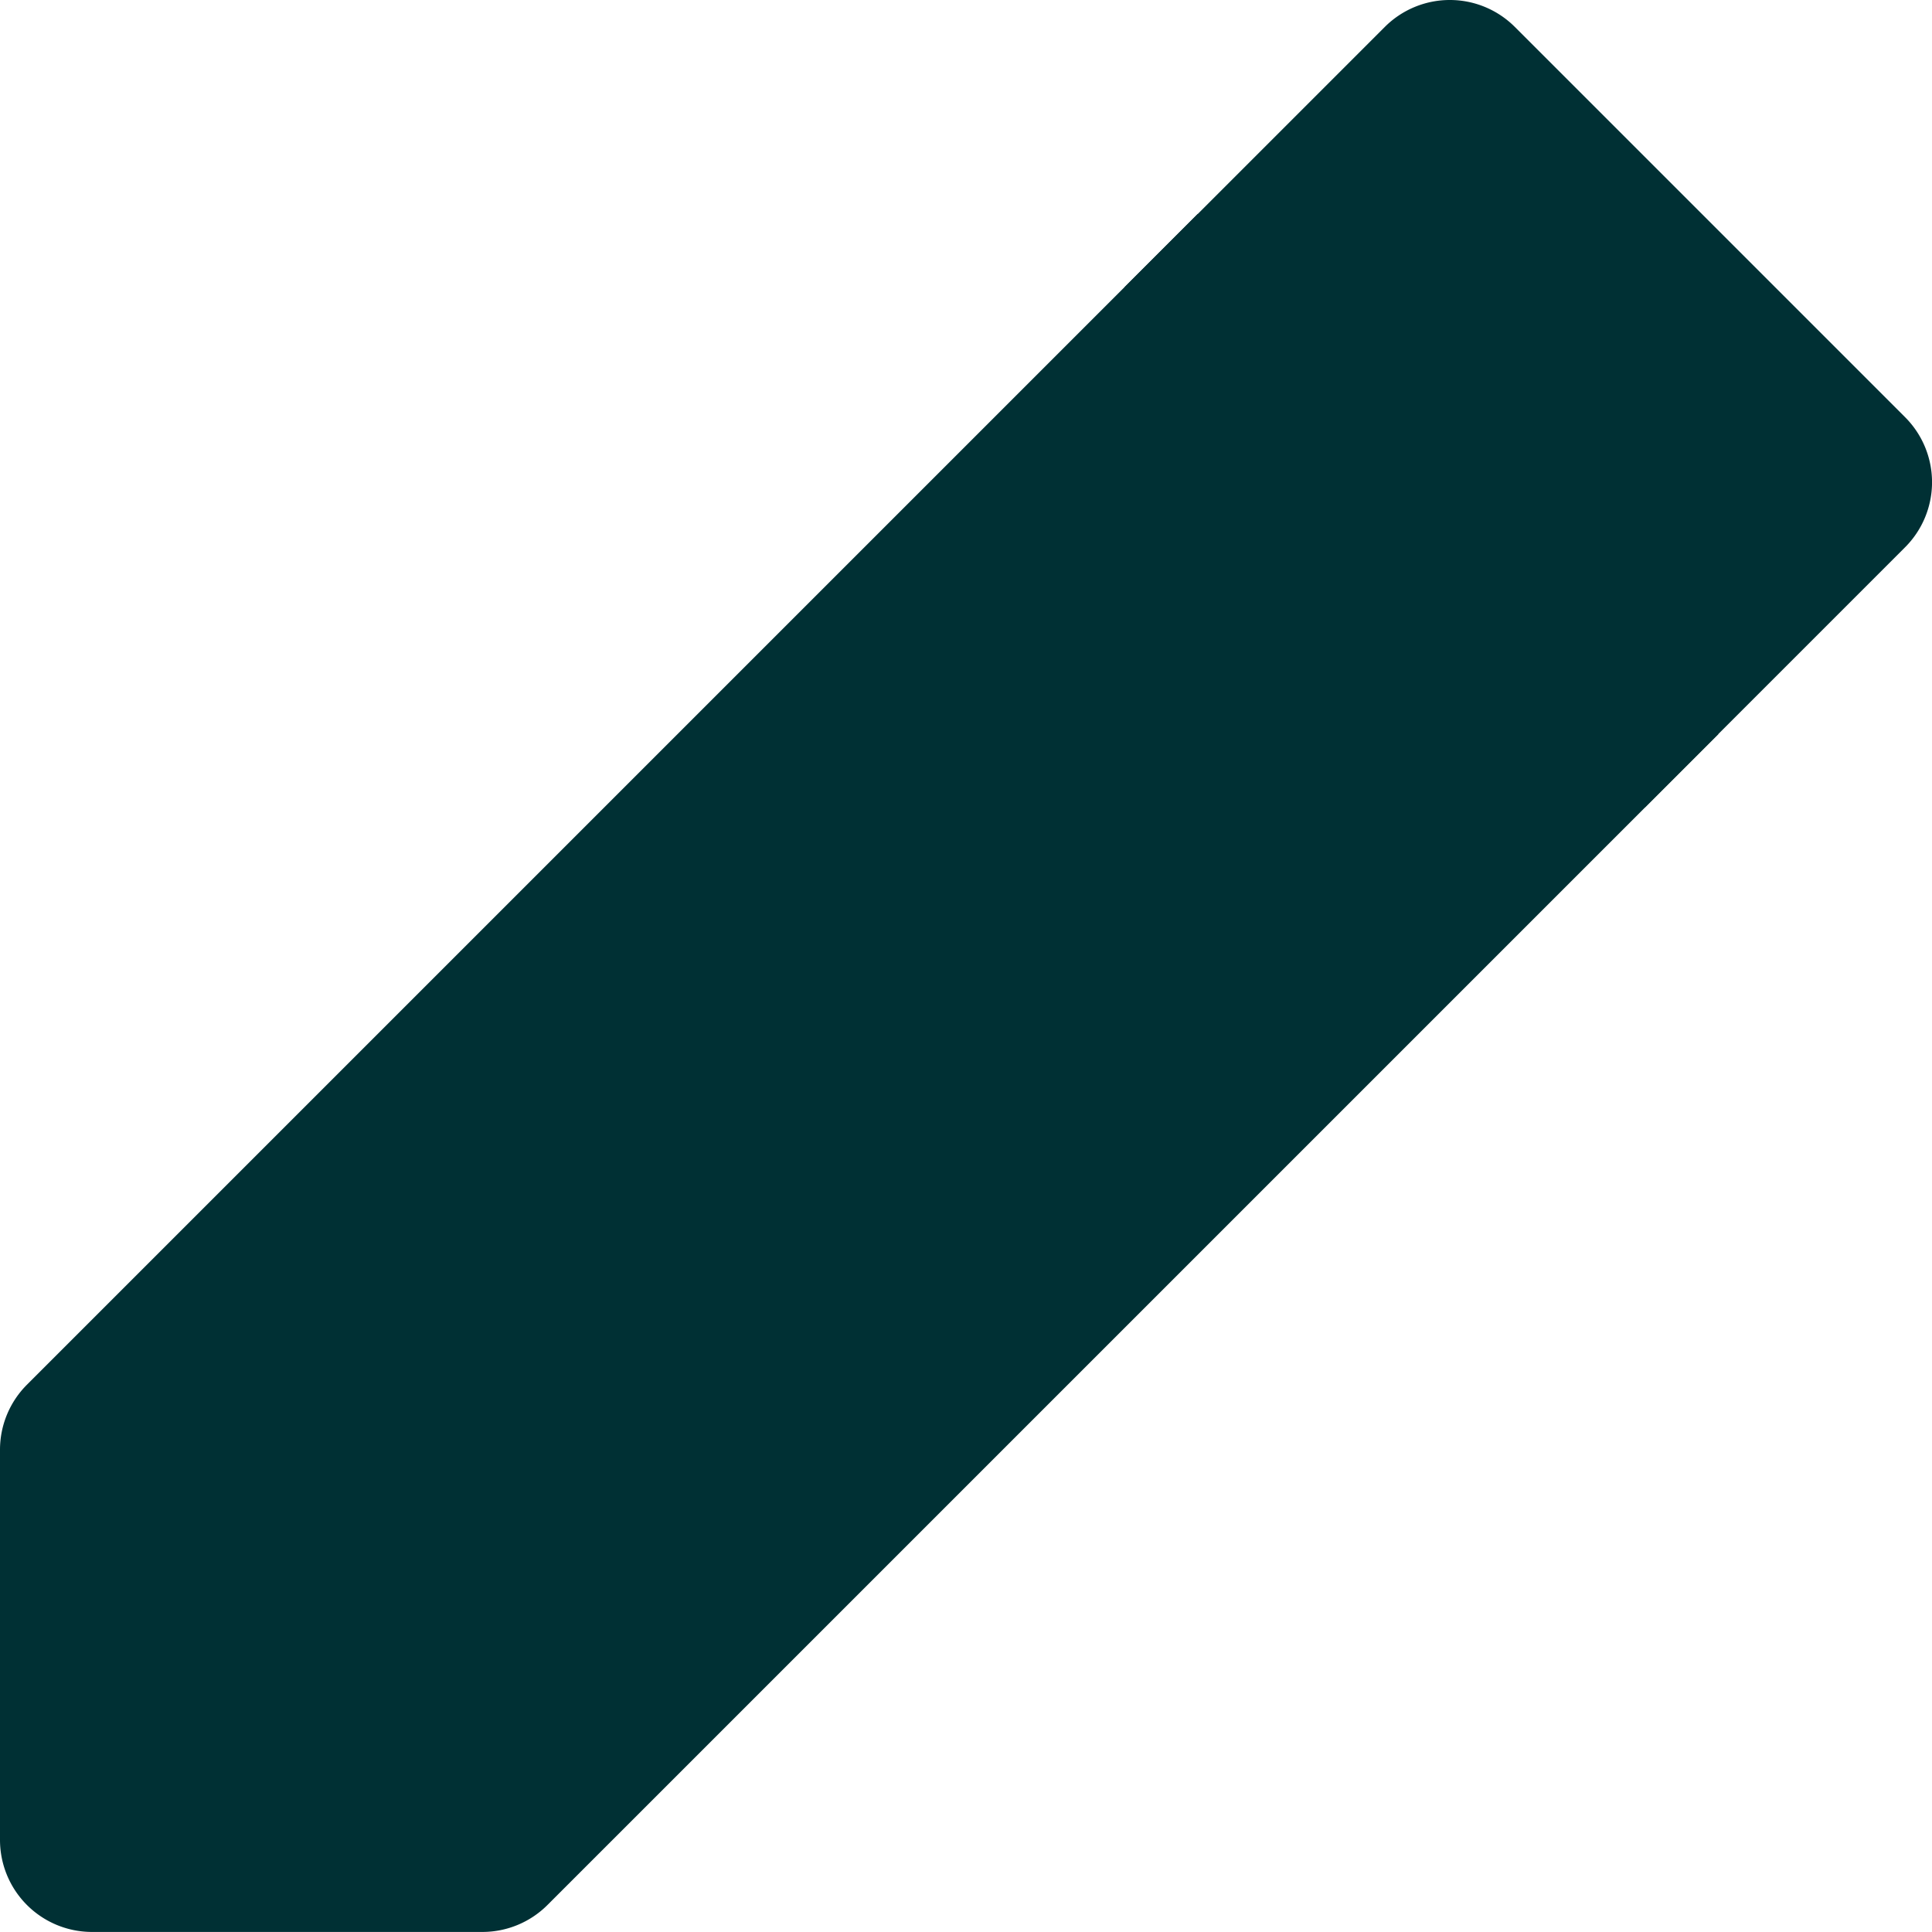 <?xml version="1.0" encoding="UTF-8"?> <svg xmlns="http://www.w3.org/2000/svg" width="38.001" height="38" viewBox="0 0 38.001 38"><defs><style> .cls-1 { fill: #003034; } </style></defs><g id="noun_Pencil_503090" transform="translate(-8.787 -8.788)"><g id="Group_220" data-name="Group 220" transform="translate(8.787 8.788)"><path id="Path_1235" data-name="Path 1235" class="cls-1" d="M47.893,24.669l5.117-5.117a1.809,1.809,0,0,0,0-2.558L45.334,9.318a1.808,1.808,0,0,0-2.558,0l-5.118,5.118Z" transform="translate(-15.538 -8.788)"></path><path id="Path_1236" data-name="Path 1236" class="cls-1" d="M32.346,17.858,9.317,40.887a1.81,1.81,0,0,0-.53,1.279v7.675A1.81,1.81,0,0,0,10.6,51.651h7.676a1.81,1.81,0,0,0,1.279-.53l23.03-23.029Z" transform="translate(-8.787 -13.651)"></path></g></g></svg> 